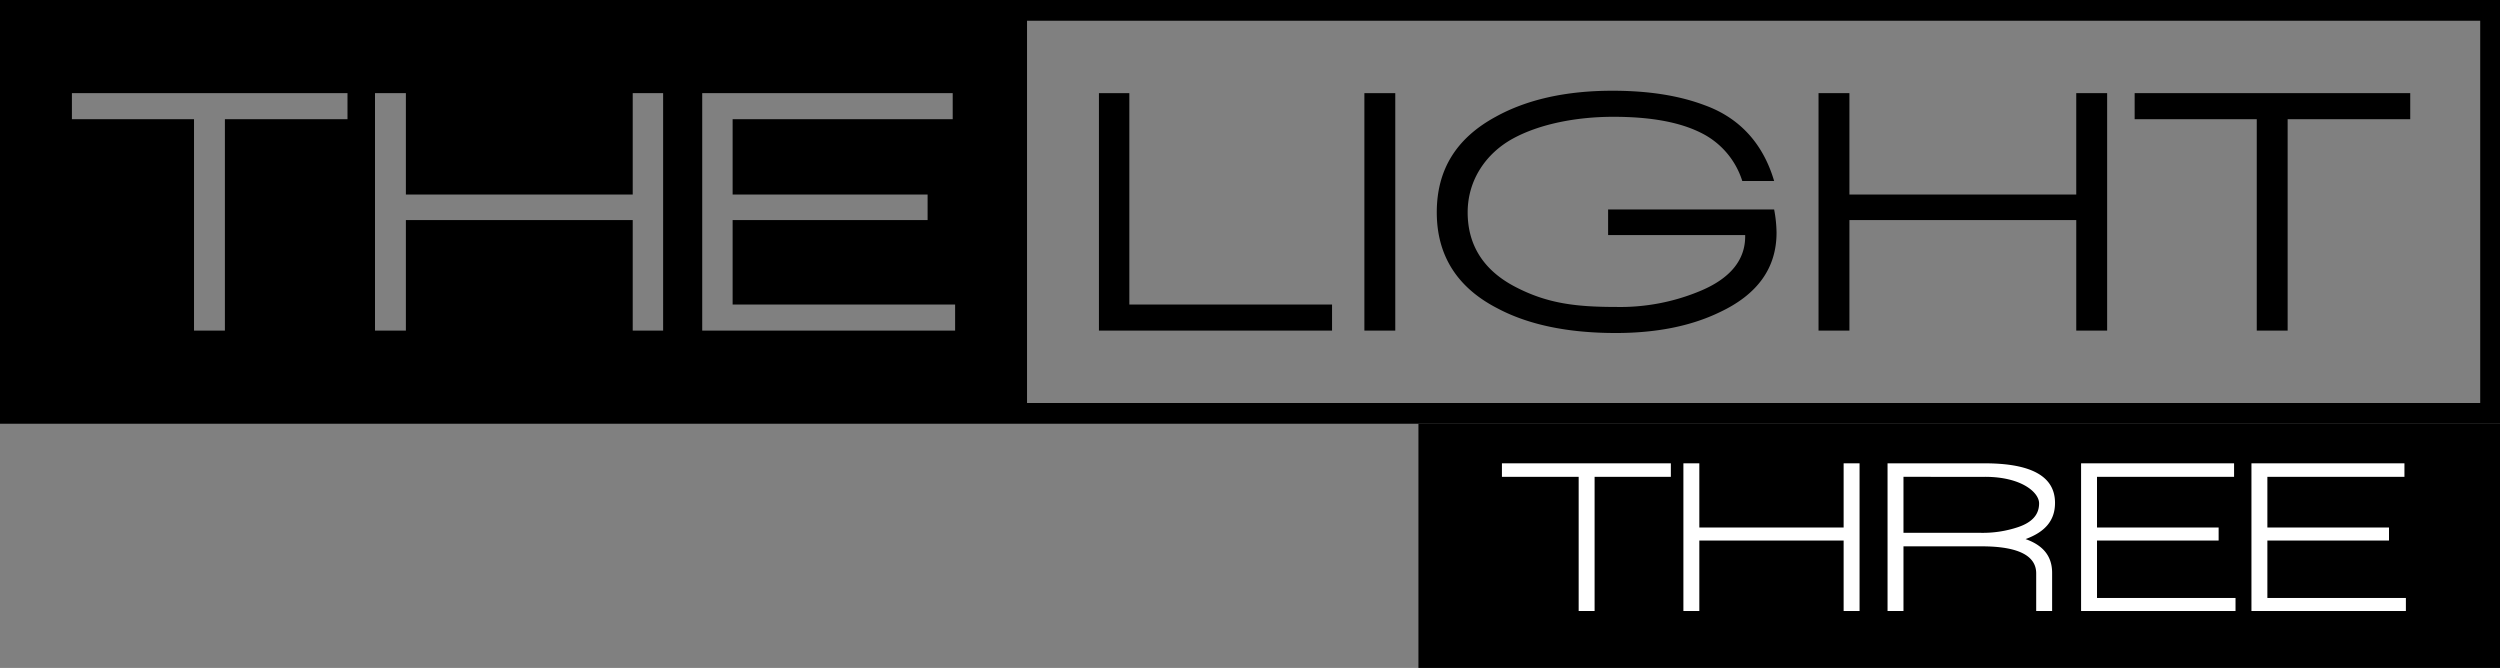 <svg id="Layer_1" data-name="Layer 1" xmlns="http://www.w3.org/2000/svg" viewBox="0 0 518 138.4"><rect x="0" y="0" width="518" height="138.4" fill="#808080" stroke="none"/><defs><style>.cls-1{fill:#fff;}</style></defs><title>logo</title><path d="M0,0V87.8H518V0ZM72,24.7H46.6V68.5H40.2V24.7H14.9V19.3H72Zm65.4,43.8h-6.3V45.6h-47V68.5H77.7V19.3h6.4v21h47v-21h6.3Zm60.5,0H145.5V19.3h51.9v5.4H151.8V40.3h40.4v5.3H151.8V63.1h46.1Zm316,15H212.8V4.3H513.9Z"/><path d="M227.7,68.5V19.3H234V63.1h42v5.4Z"/><path d="M282.7,68.5V19.3h6.4V68.5Z"/><path d="M334.8,69c-9.9,0-18.1-1.7-24.5-5.1-8.4-4.3-12.6-11-12.6-19.9s4.1-15.4,12.2-19.8c6.5-3.6,14.6-5.4,24.2-5.4,7.5,0,13.8,1,19.1,3,7.2,2.6,12.1,7.9,14.4,15.7H361a16.7,16.7,0,0,0-8.6-10c-4.4-2.2-10.4-3.3-18.1-3.3s-15.3,1.5-20.8,4.5-9.4,8.5-9.4,15.3,3.3,12,9.8,15.4,12.3,4.2,20.9,4.2a43,43,0,0,0,17.7-3.4c6.1-2.6,9.1-6.4,9.1-11.2v-.3H333.2V43.4h34.4a27.4,27.4,0,0,1,.5,4.8c0,7.3-3.9,12.8-11.8,16.5C350.3,67.6,343.1,69,334.8,69Z"/><path d="M430.2,68.5V45.6h-47V68.5h-6.4V19.3h6.4v21h47v-21h6.4V68.5Z"/><path d="M474,24.7V68.5h-6.4V24.7H442.3V19.3h57.1v5.4Z"/><rect x="293.9" y="87.8" width="224.2" height="50.64"/><path class="cls-1" d="M330.4,98.8v27.8h-3.3V98.8H311.2V96h35v2.8Z"/><path class="cls-1" d="M382,126.6V112H352.1v14.6h-3.3V96h3.3v13.3H382V96h3.3v30.6Z"/><path class="cls-1" d="M419.7,111.7c3.7,1.3,5.5,3.6,5.5,7v7.9h-3.3v-7.8c0-3.7-3.8-5.6-11.3-5.6H394.4v13.4h-3.3V96h20.1c9.7,0,14.6,2.7,14.6,8.2C425.8,107.8,423.8,110.2,419.7,111.7Zm-8.4-12.9H394.4v11.6h15.9a23,23,0,0,0,7.9-1.2c2.9-1,4.3-2.6,4.3-4.9S418.8,98.8,411.3,98.8Z"/><path class="cls-1" d="M431.2,126.6V96h31.7v2.8H434.5v10.5h25.2V112H434.5v11.9h28.7v2.7Z"/><path class="cls-1" d="M466.5,126.6V96h31.7v2.8H469.8v10.5H495V112H469.8v11.9h28.7v2.7Z"/></svg>